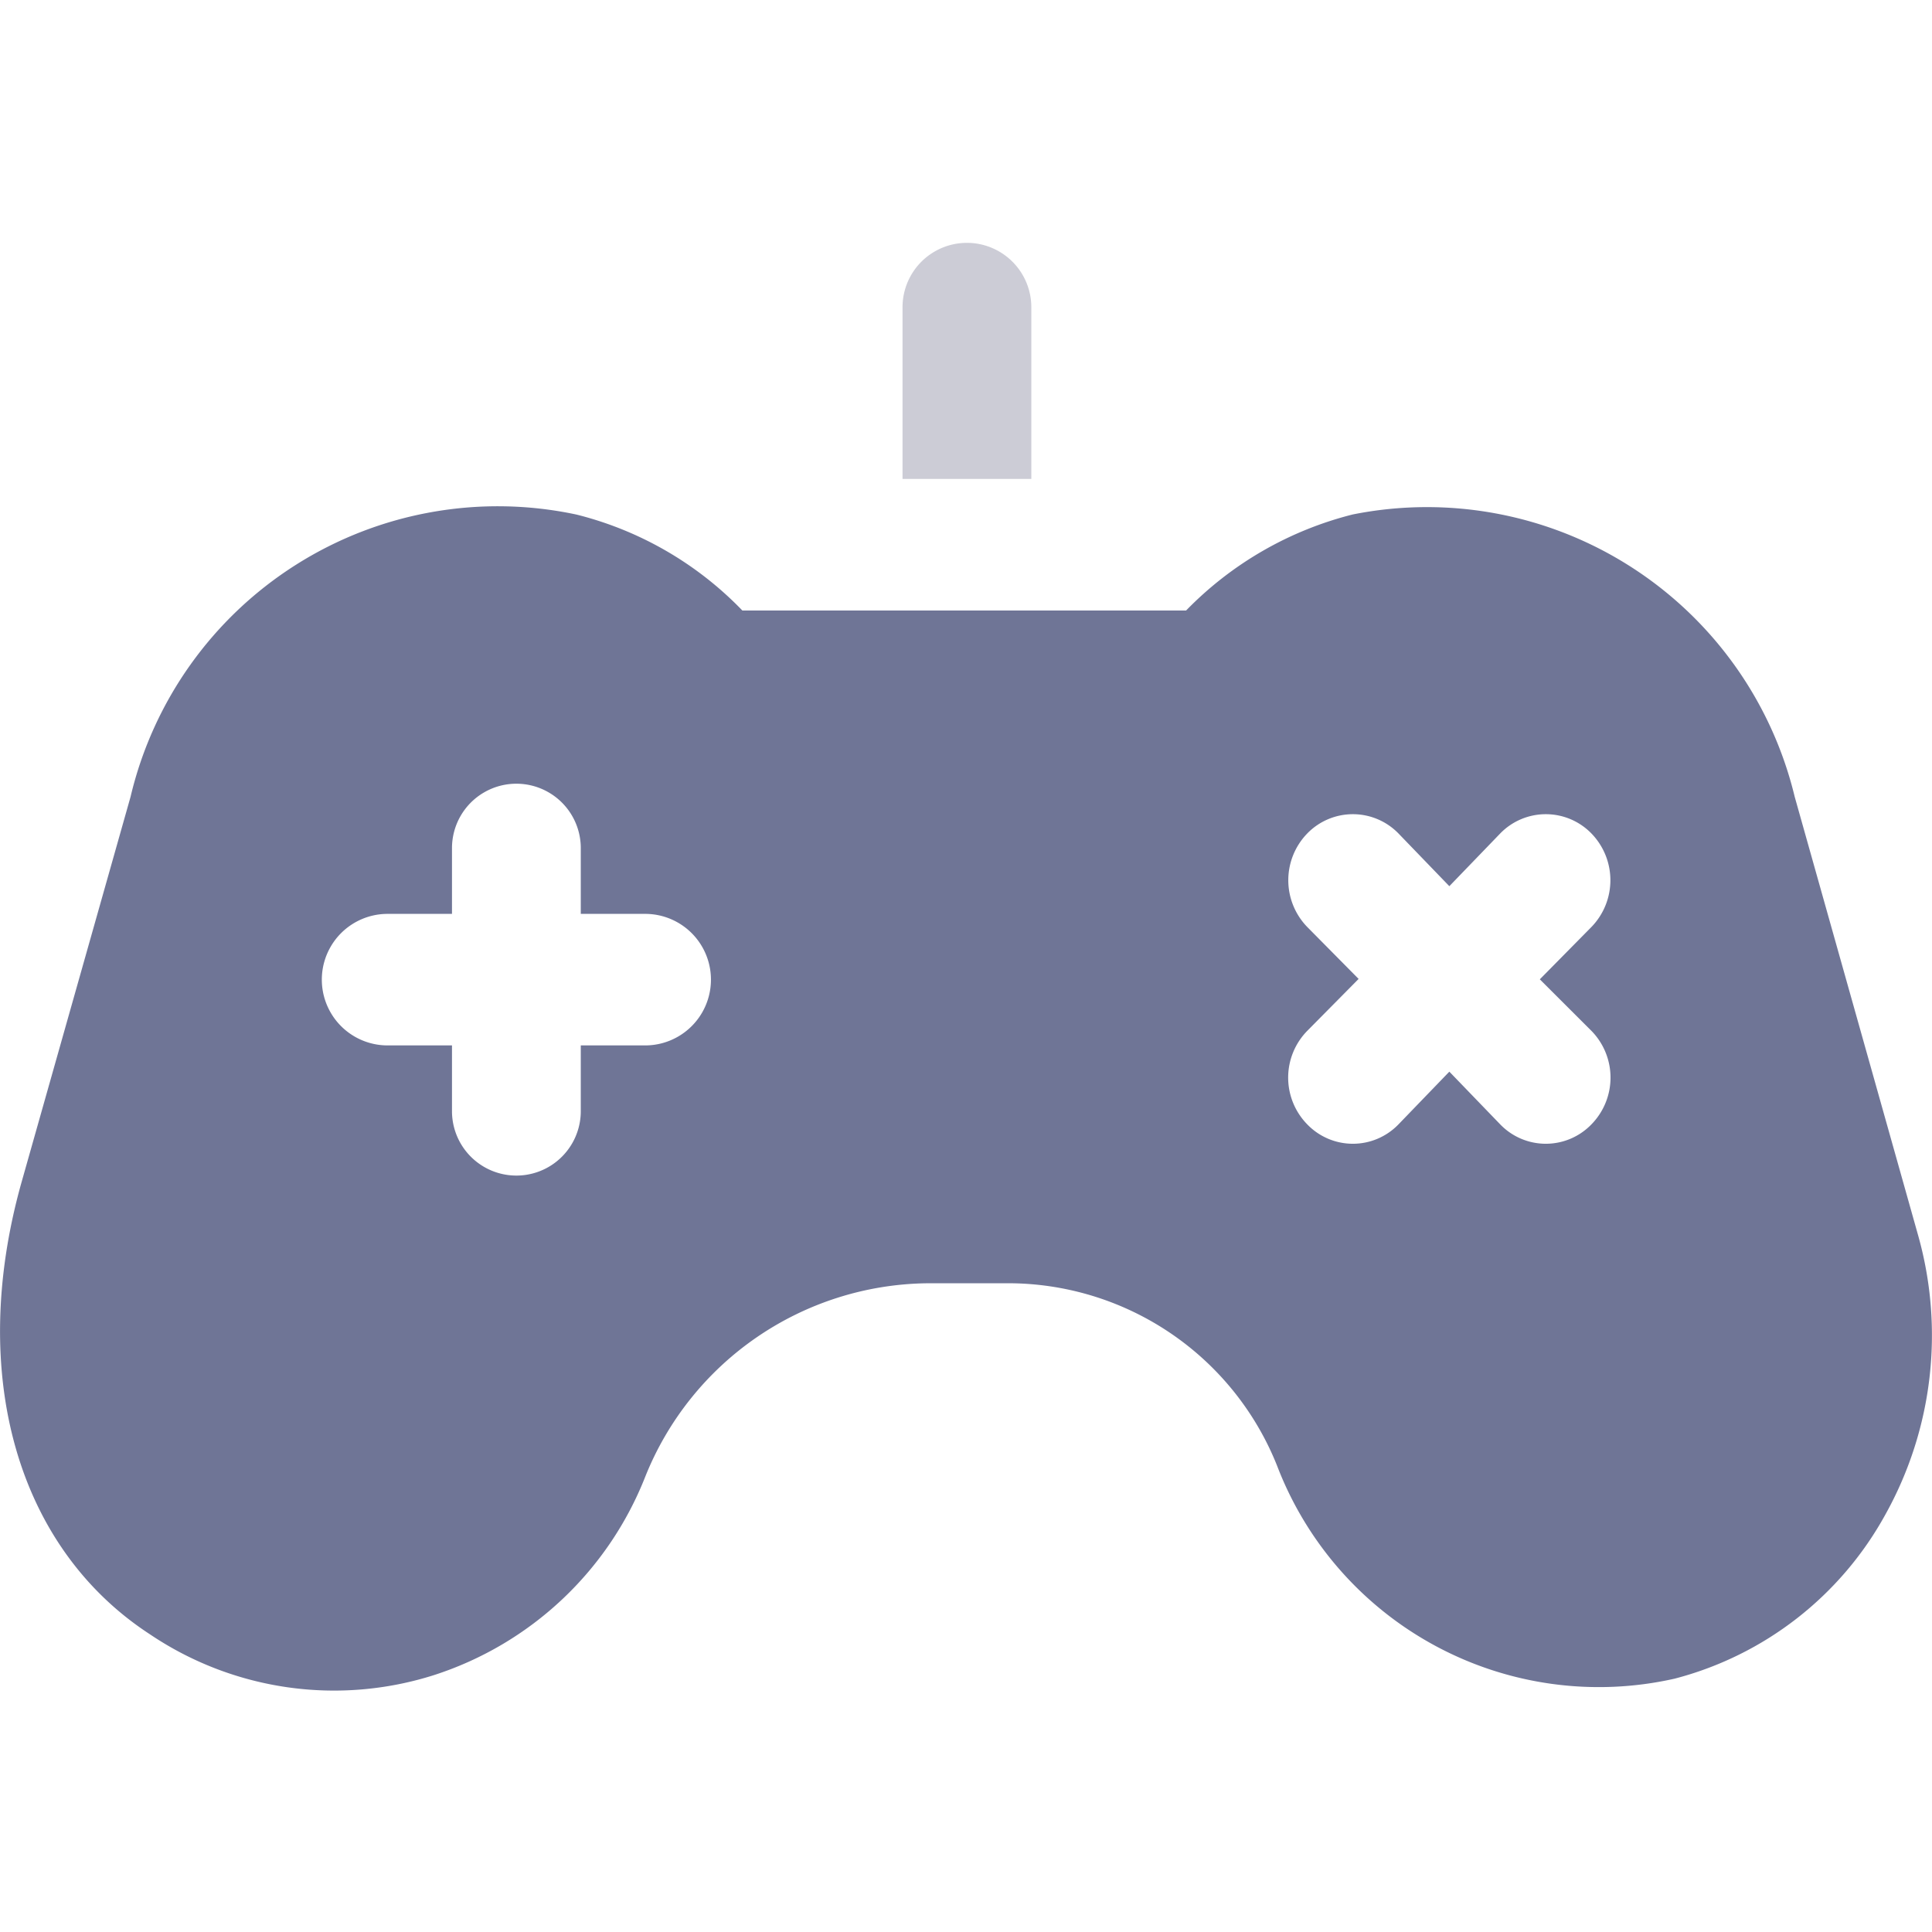 <?xml version="1.0" encoding="utf-8"?>
<svg xmlns="http://www.w3.org/2000/svg" height="24" viewBox="0 0 24.001 24" width="24.001">
  <g id="gaming" transform="translate(-24 -63)">
    <rect data-name="Rectangle 3283" fill="none" height="24" id="Rectangle_3283" transform="translate(24 63)" width="24"/>
    <g id="game-controller" transform="translate(23.029 61)">
      <path d="M16.6,5.817a.8.8,0,1,0-1.6,0V7.95h1.6Z" data-name="Path 10595" fill="#ccccd6" id="Path_10595" transform="translate(-2.817)"/>
      <path d="M24.8,18.082l-1.534-5.451a4.7,4.7,0,0,0-5.49-3.506,4.38,4.38,0,0,0-2.07,1.193H10.193A4.316,4.316,0,0,0,8.131,9.126a4.688,4.688,0,0,0-5.538,3.506L1.234,17.437c-.663,2.378-.048,4.527,1.6,5.6a4.094,4.094,0,0,0,3.53.506,4.209,4.209,0,0,0,2.624-2.467,3.821,3.821,0,0,1,3.492-2.4H13.55a3.6,3.6,0,0,1,3.285,2.264,4.28,4.28,0,0,0,4.939,2.648,4.193,4.193,0,0,0,2.621-2.043A4.576,4.576,0,0,0,24.8,18.082ZM8.986,15.721h-.8v.817a.8.8,0,1,1-1.6,0v-.817h-.8a.817.817,0,0,1,0-1.634h.8v-.817a.8.8,0,1,1,1.6,0v.817h.8a.817.817,0,0,1,0,1.634Zm11.756-.18a.83.83,0,0,1,0,1.16.787.787,0,0,1-1.135,0l-.631-.654-.631.654a.787.787,0,0,1-1.135,0,.83.83,0,0,1,0-1.16l.639-.646-.639-.646a.834.834,0,0,1,0-1.16.79.79,0,0,1,1.135,0l.631.654.631-.654a.79.79,0,0,1,1.135,0,.834.834,0,0,1,0,1.16L20.1,14.9Z" data-name="Path 10596" fill="#6f7596" id="Path_10596" transform="translate(0 -0.734)"/>
    </g>
  </g>
</svg>